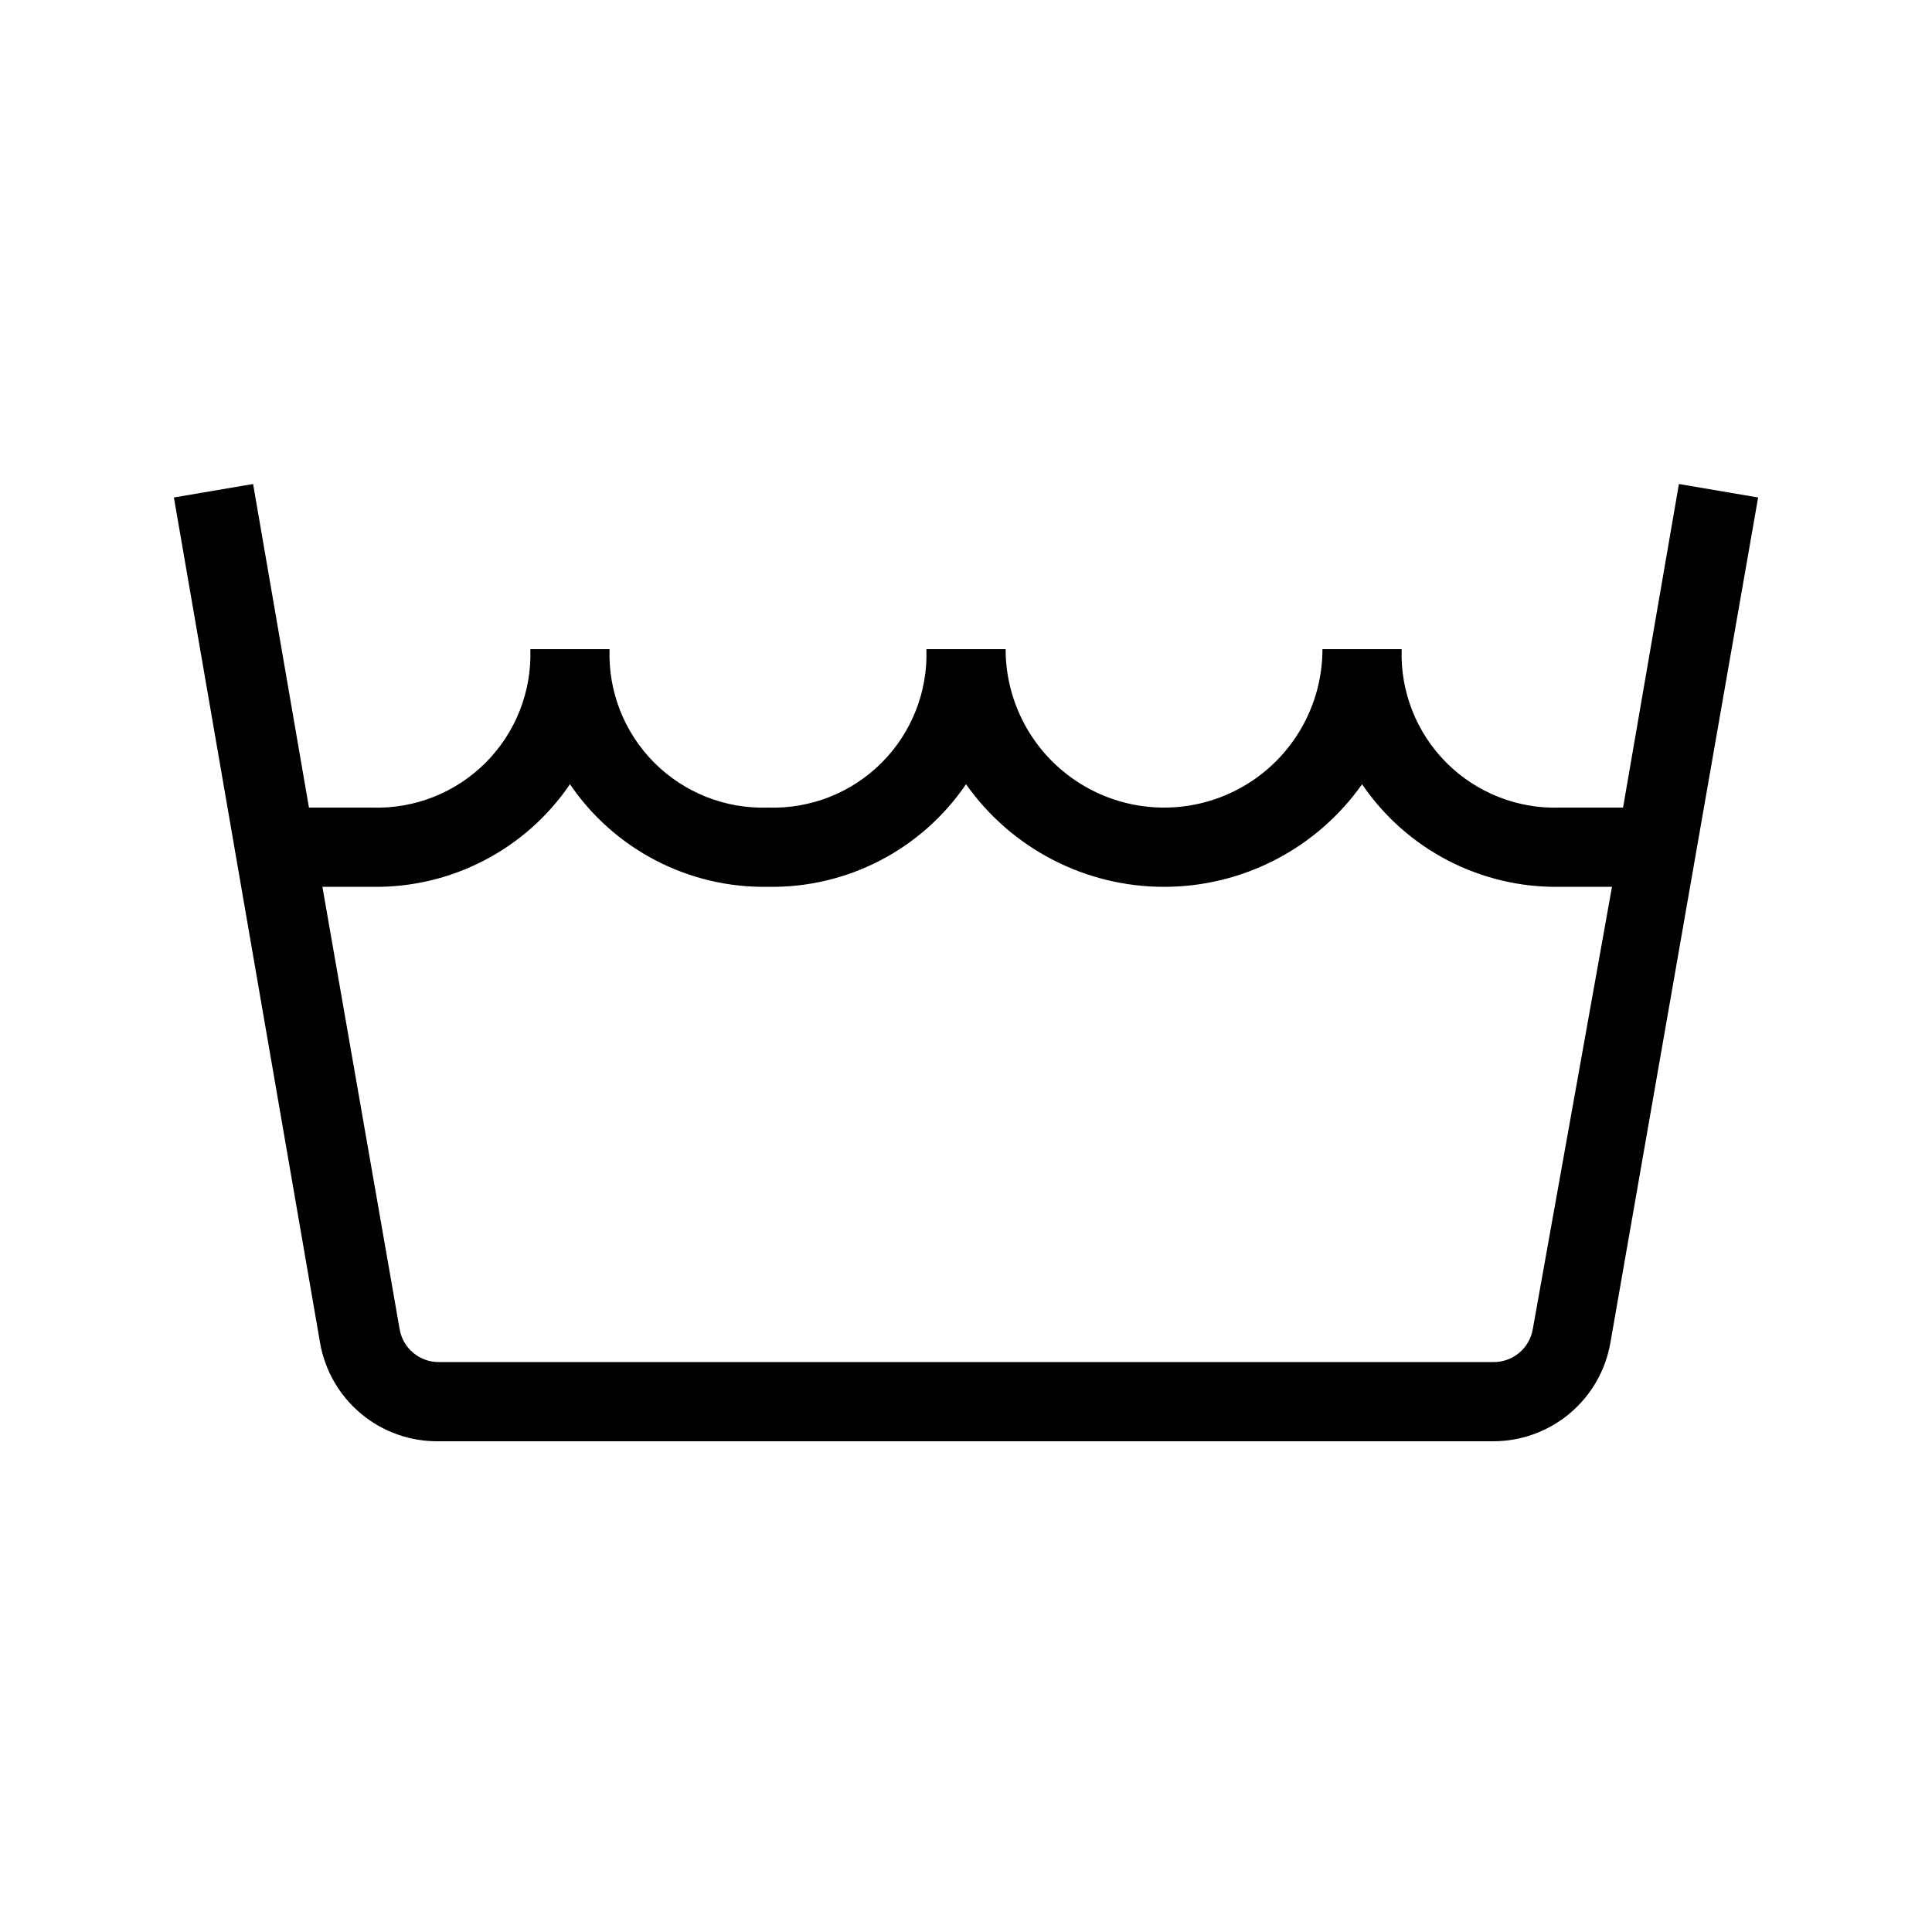 <?xml version="1.0" encoding="UTF-8"?>
<!-- Uploaded to: ICON Repo, www.iconrepo.com, Generator: ICON Repo Mixer Tools -->
<svg fill="#000000" width="800px" height="800px" version="1.1" viewBox="144 144 512 512" xmlns="http://www.w3.org/2000/svg">
 <path d="m539.7 525.95h-279.4c-7.504 0.109-14.797-2.461-20.57-7.254-5.769-4.793-9.645-11.488-10.918-18.879l-38.73-223.98 20.992-3.57 14.801 85.754h16.688c11.246 0.383 22.152-3.918 30.109-11.875 7.961-7.957 12.258-18.863 11.875-30.109h20.992c-0.387 11.246 3.914 22.152 11.871 30.109 7.961 7.957 18.863 12.258 30.113 11.875 11.246 0.383 22.152-3.918 30.109-11.875 7.957-7.957 12.258-18.863 11.875-30.109h20.992c0 15 8 28.859 20.992 36.359 12.988 7.5 28.992 7.5 41.984 0 12.988-7.5 20.988-21.359 20.988-36.359h20.992c-0.383 11.246 3.918 22.152 11.875 30.109s18.863 12.258 30.109 11.875h16.688l14.801-85.754 20.992 3.57-39.148 223.98c-1.262 7.32-5.074 13.961-10.762 18.742-5.684 4.781-12.879 7.402-20.309 7.391zm-310.26-146.94 20.469 117.24c0.875 5.094 5.328 8.789 10.496 8.711h279.3c5.168 0.078 9.621-3.617 10.496-8.711l20.992-117.24-13.75 0.004c-20.957 0.371-40.691-9.852-52.48-27.188-12.035 17.055-31.605 27.195-52.477 27.195-20.875 0-40.445-10.141-52.48-27.195-11.789 17.336-31.523 27.559-52.48 27.188-20.961 0.371-40.691-9.852-52.48-27.188-11.789 17.336-31.523 27.559-52.48 27.188z"/>
</svg>